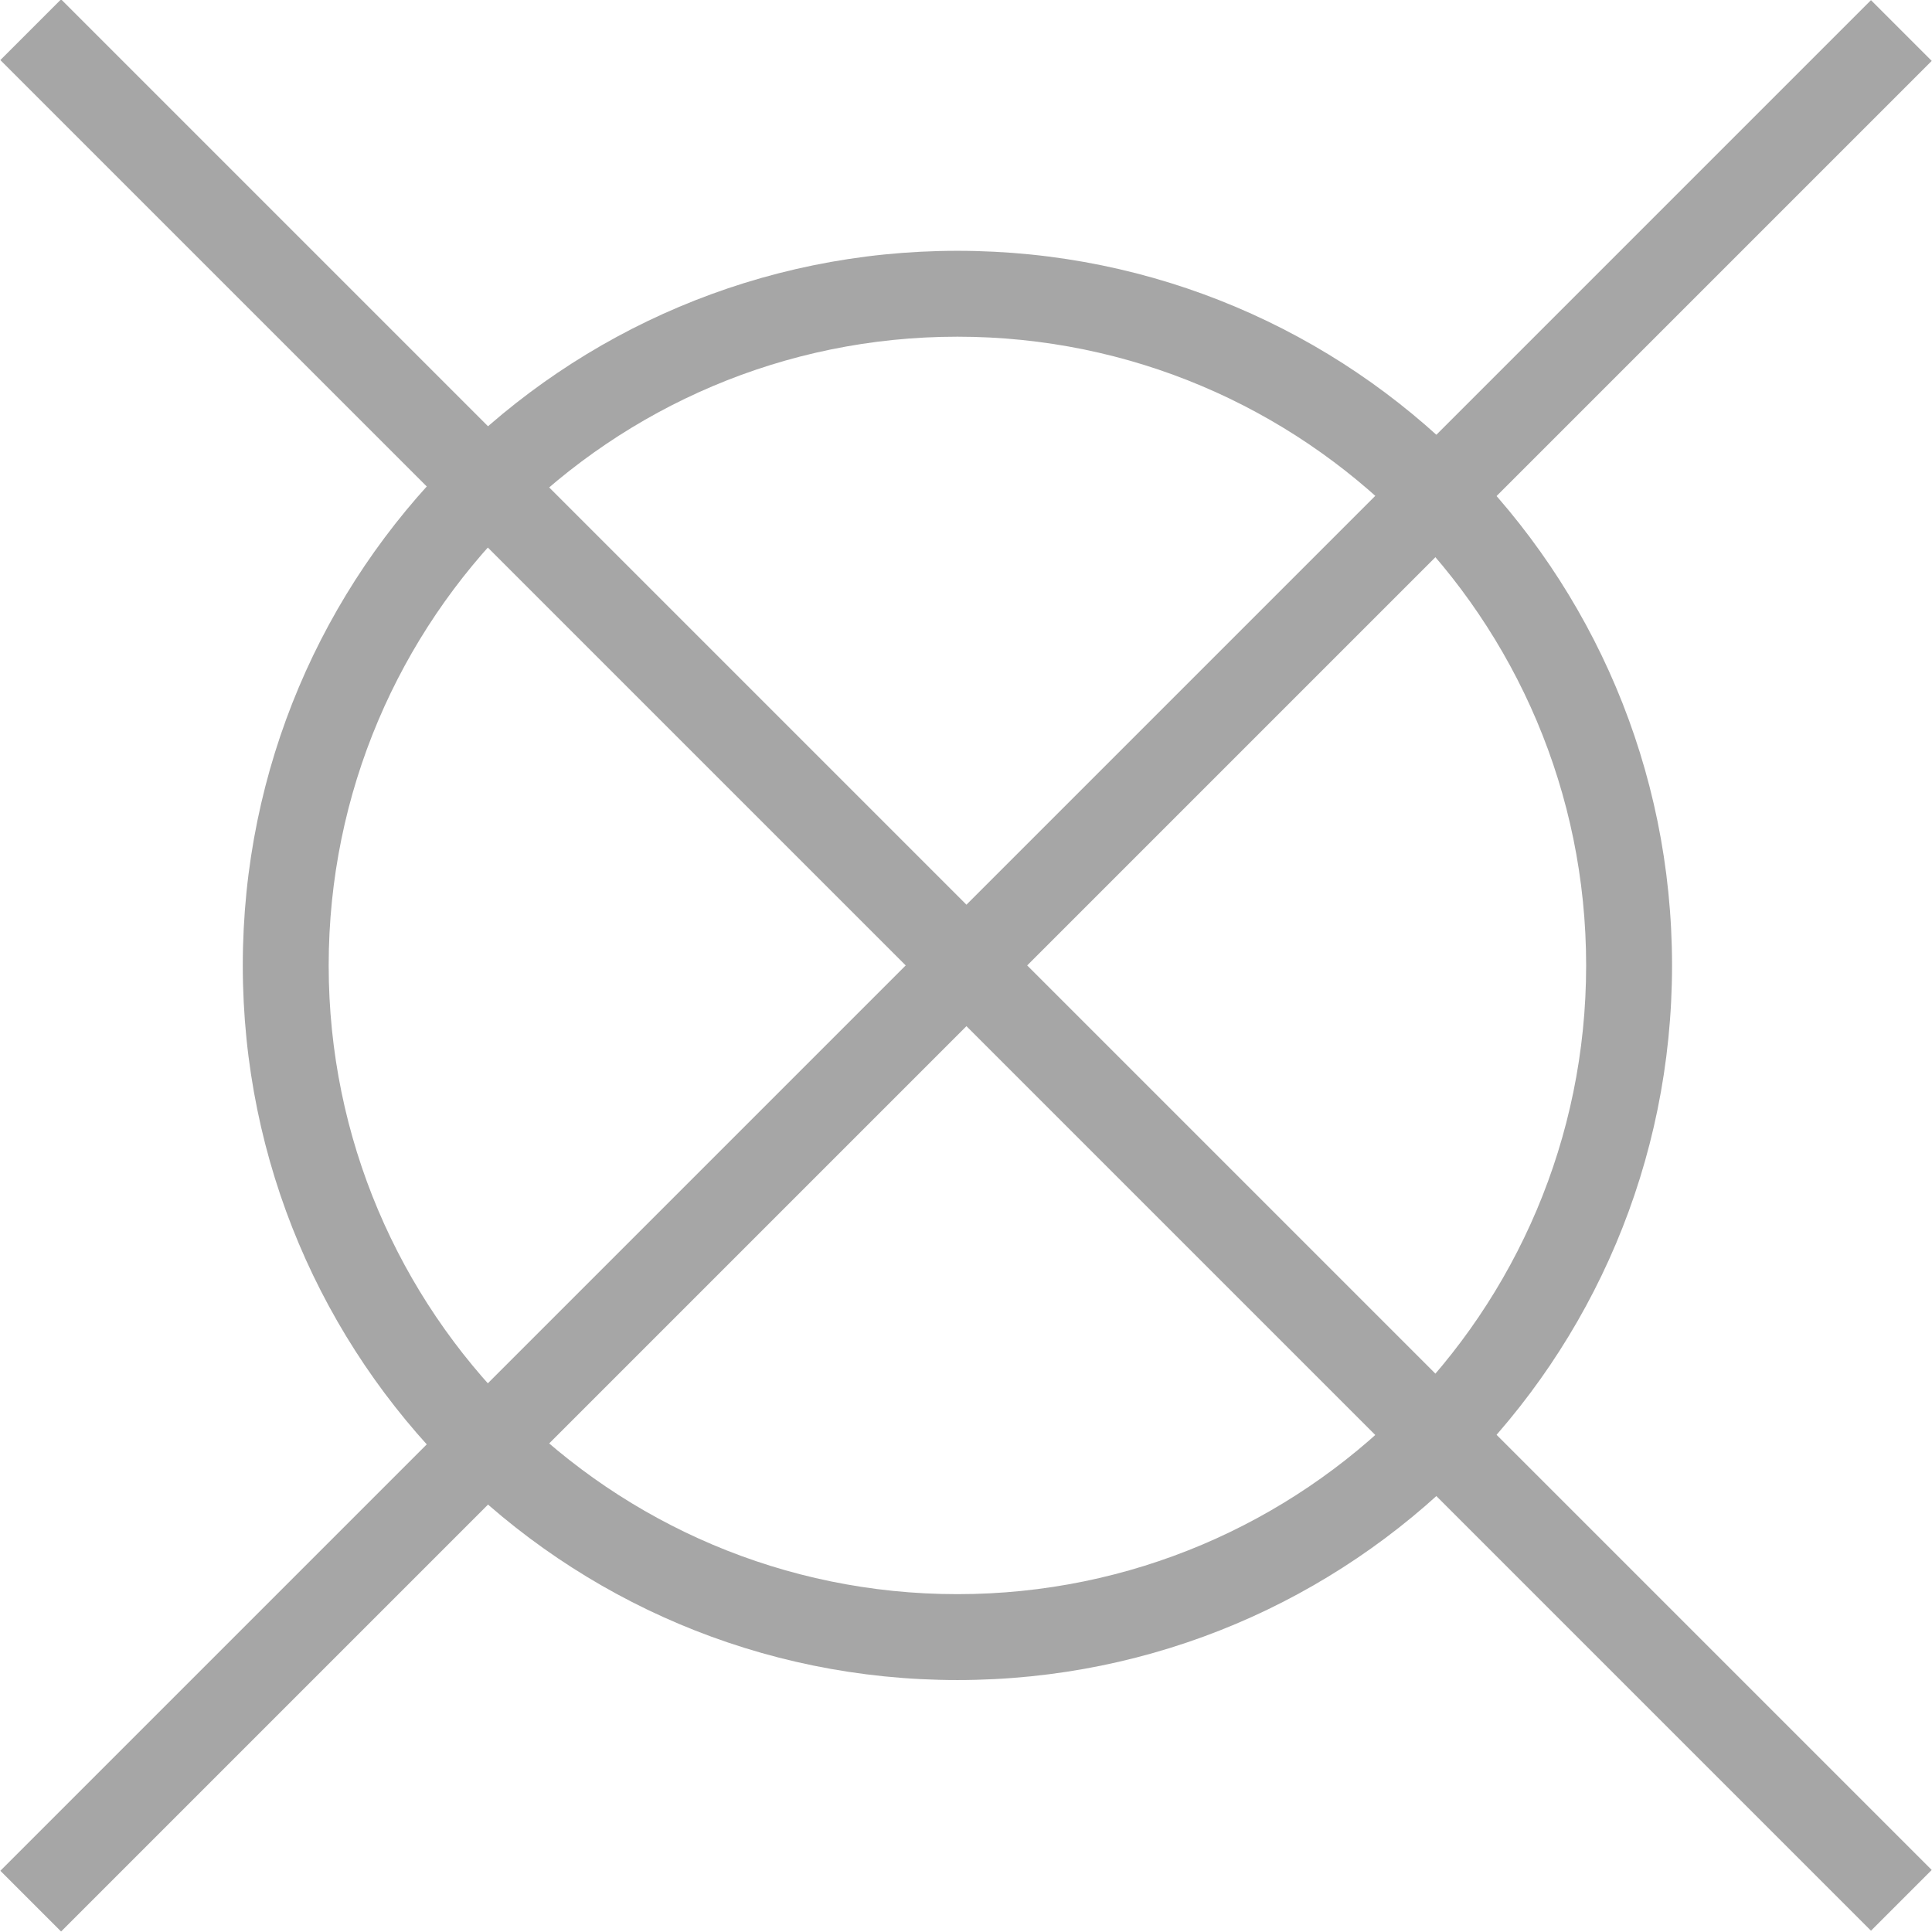 <?xml version="1.0" encoding="UTF-8"?>
<svg id="Capa_1" data-name="Capa 1" xmlns="http://www.w3.org/2000/svg" version="1.1" viewBox="0 0 16.87 16.87">
  <defs>
    <style>
      .cls-1 {
        fill: #a6a6a6;
      }

      .cls-1, .cls-2 {
        stroke-width: 0px;
      }

      .cls-2 {
        fill: none;
      }
    </style>
  </defs>
  <line id="Línea_13" data-name="Línea 13" class="cls-2" x1="16.72" y1=".39" x2=".14" y2="16.34"/>
  <path class="cls-1" d="M8.36,2.94c3.03,0,5.49,2.46,5.49,5.49s-2.46,5.49-5.49,5.49-5.49-2.46-5.49-5.49,2.46-5.49,5.49-5.49M8.36,2.19c-3.45,0-6.24,2.79-6.24,6.24s2.79,6.24,6.24,6.24,6.24-2.79,6.24-6.24-2.79-6.24-6.24-6.24h0Z"/>
  <rect class="cls-1" x="-3.12" y="8.06" width="23.1" height=".75" transform="translate(-3.49 8.43) rotate(-45)"/>
  <rect class="cls-1" x="8.06" y="-3.12" width=".75" height="23.1" transform="translate(-3.49 8.43) rotate(-45)"/>
</svg>